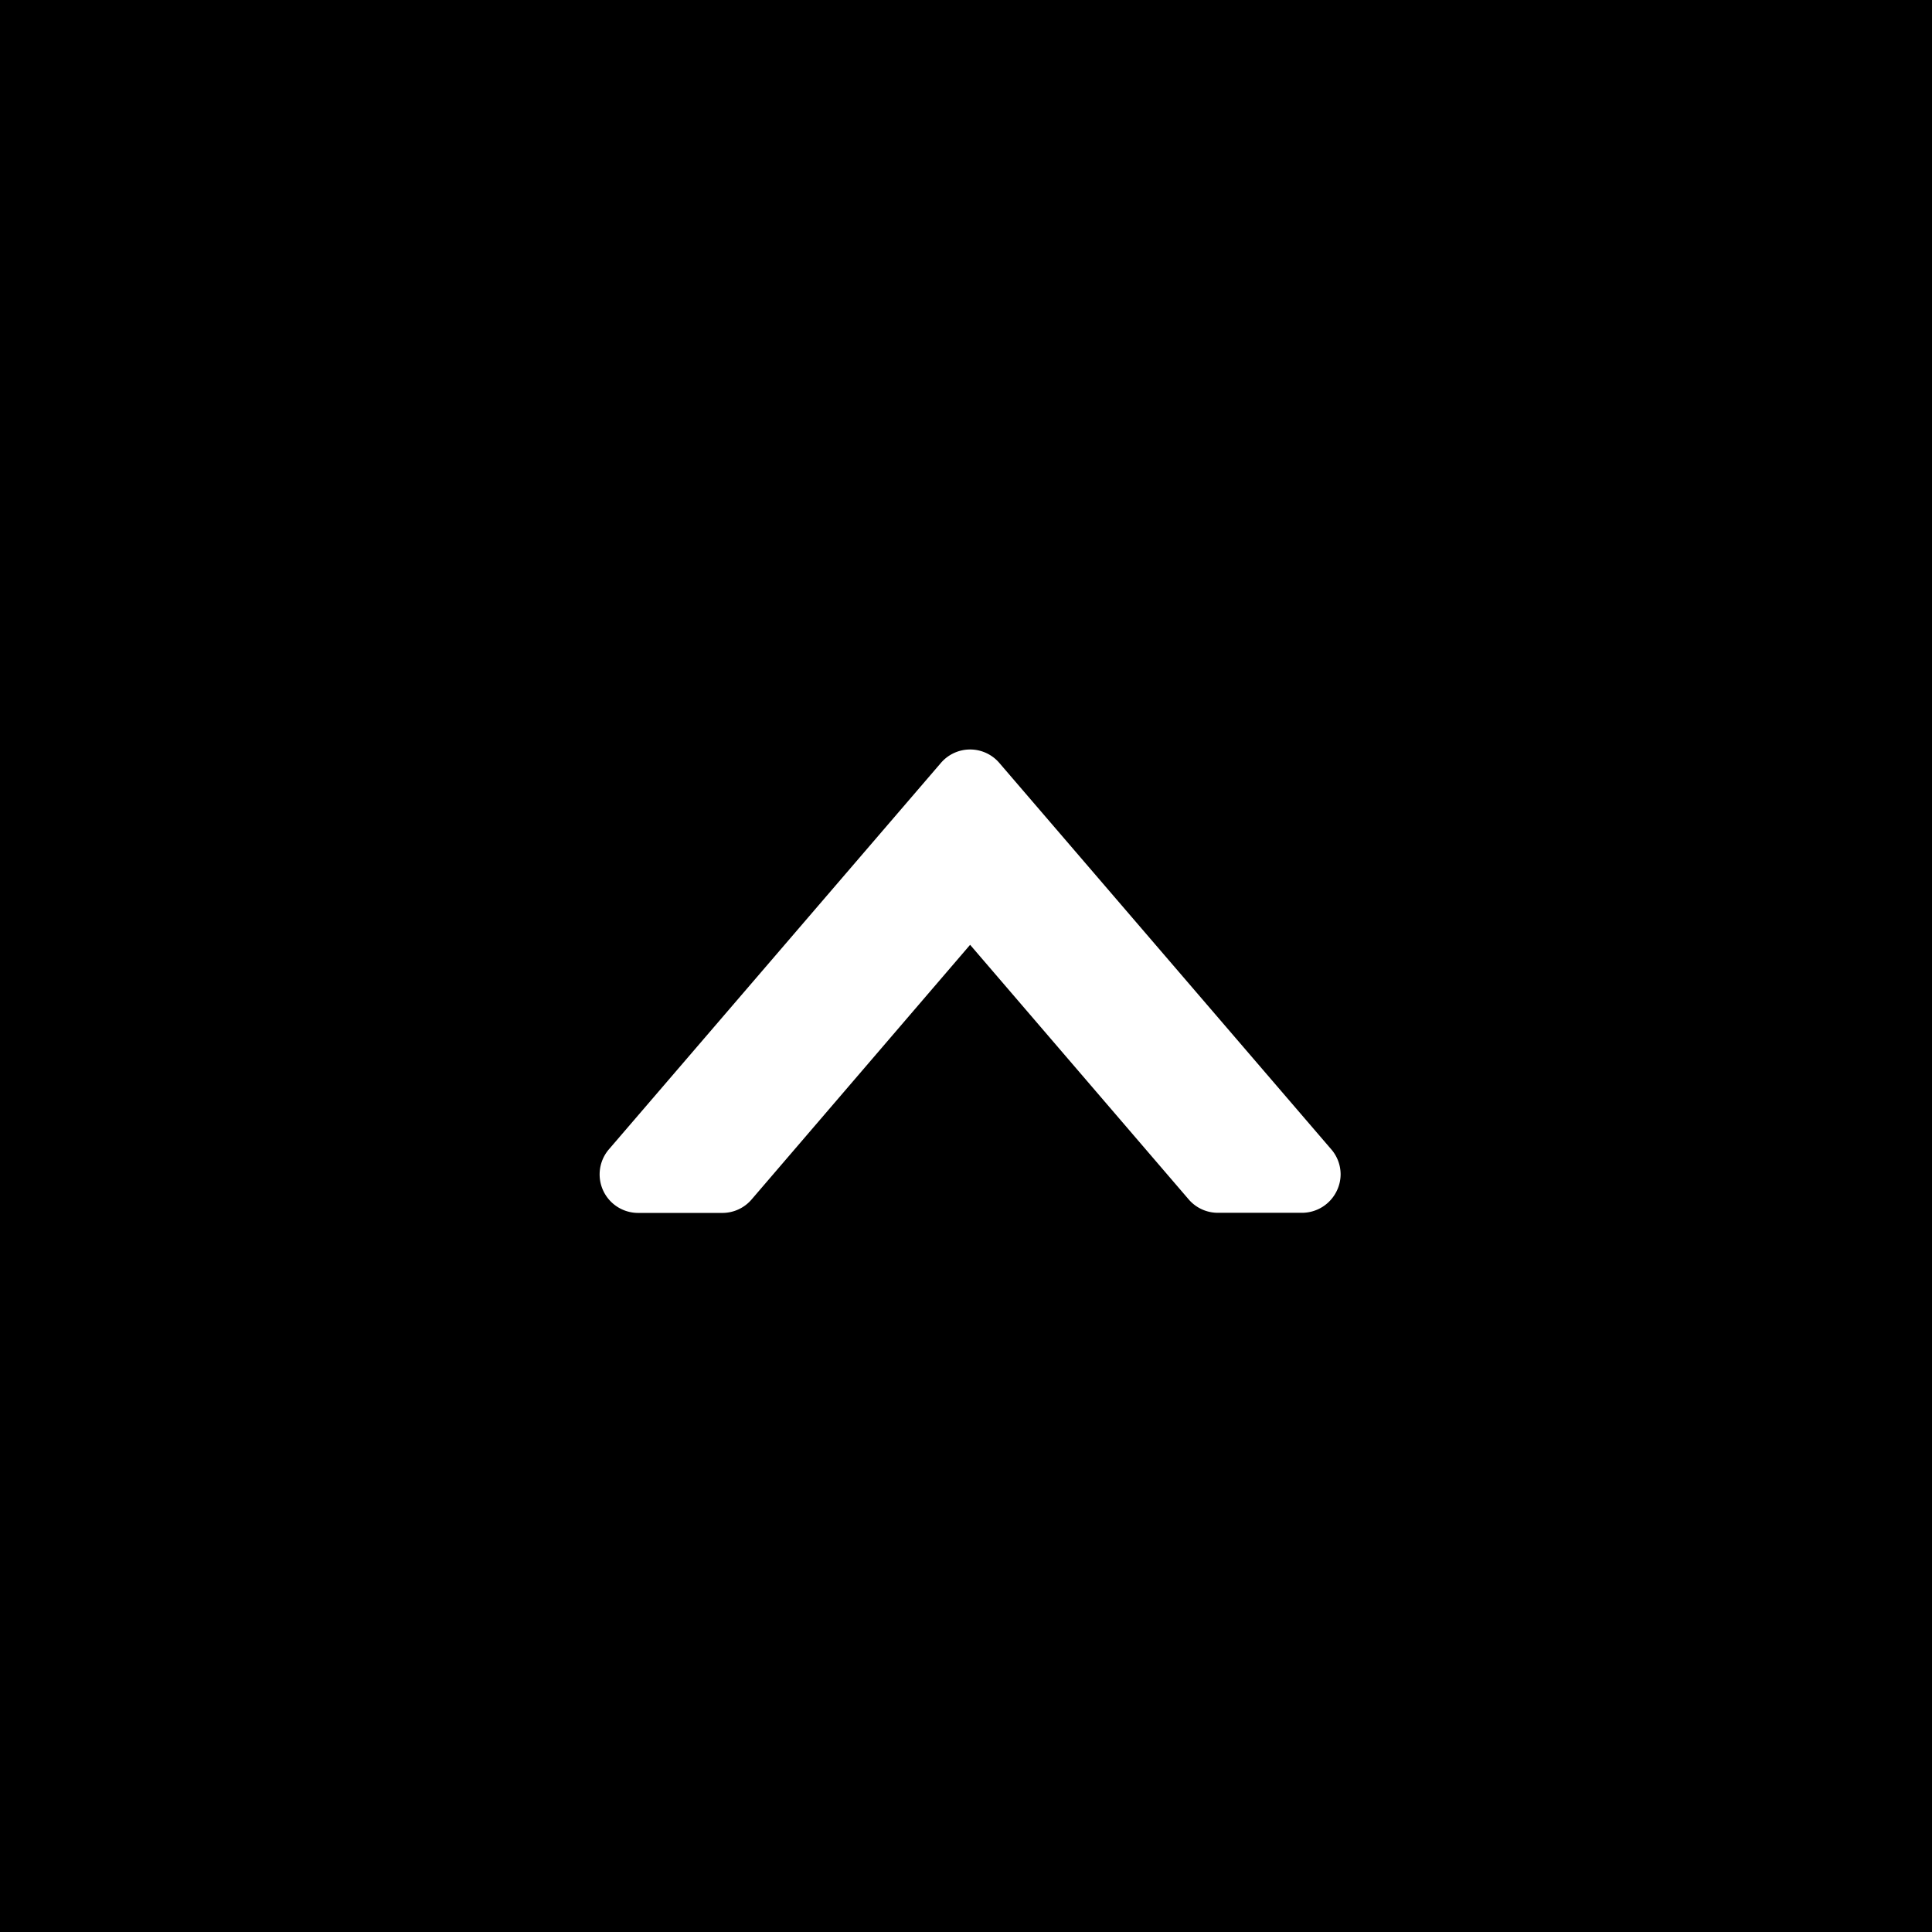 <svg xmlns="http://www.w3.org/2000/svg" width="31" height="31" viewBox="0 0 31 31">
  <g id="arrow_up" transform="translate(31) rotate(90)">
    <path id="Subtraction_1" data-name="Subtraction 1" d="M31,31H0V0H31V31ZM18.842,9.489a.616.616,0,0,0-.4.15l-6.2,5.326a.617.617,0,0,0,0,.938l6.2,5.327a.618.618,0,0,0,1.02-.469V19.41a.617.617,0,0,0-.215-.469L15.16,15.434l4.085-3.507a.617.617,0,0,0,.215-.469V10.108a.62.62,0,0,0-.36-.561A.61.61,0,0,0,18.842,9.489Z" transform="translate(0 0)"/>
  </g>
</svg>
